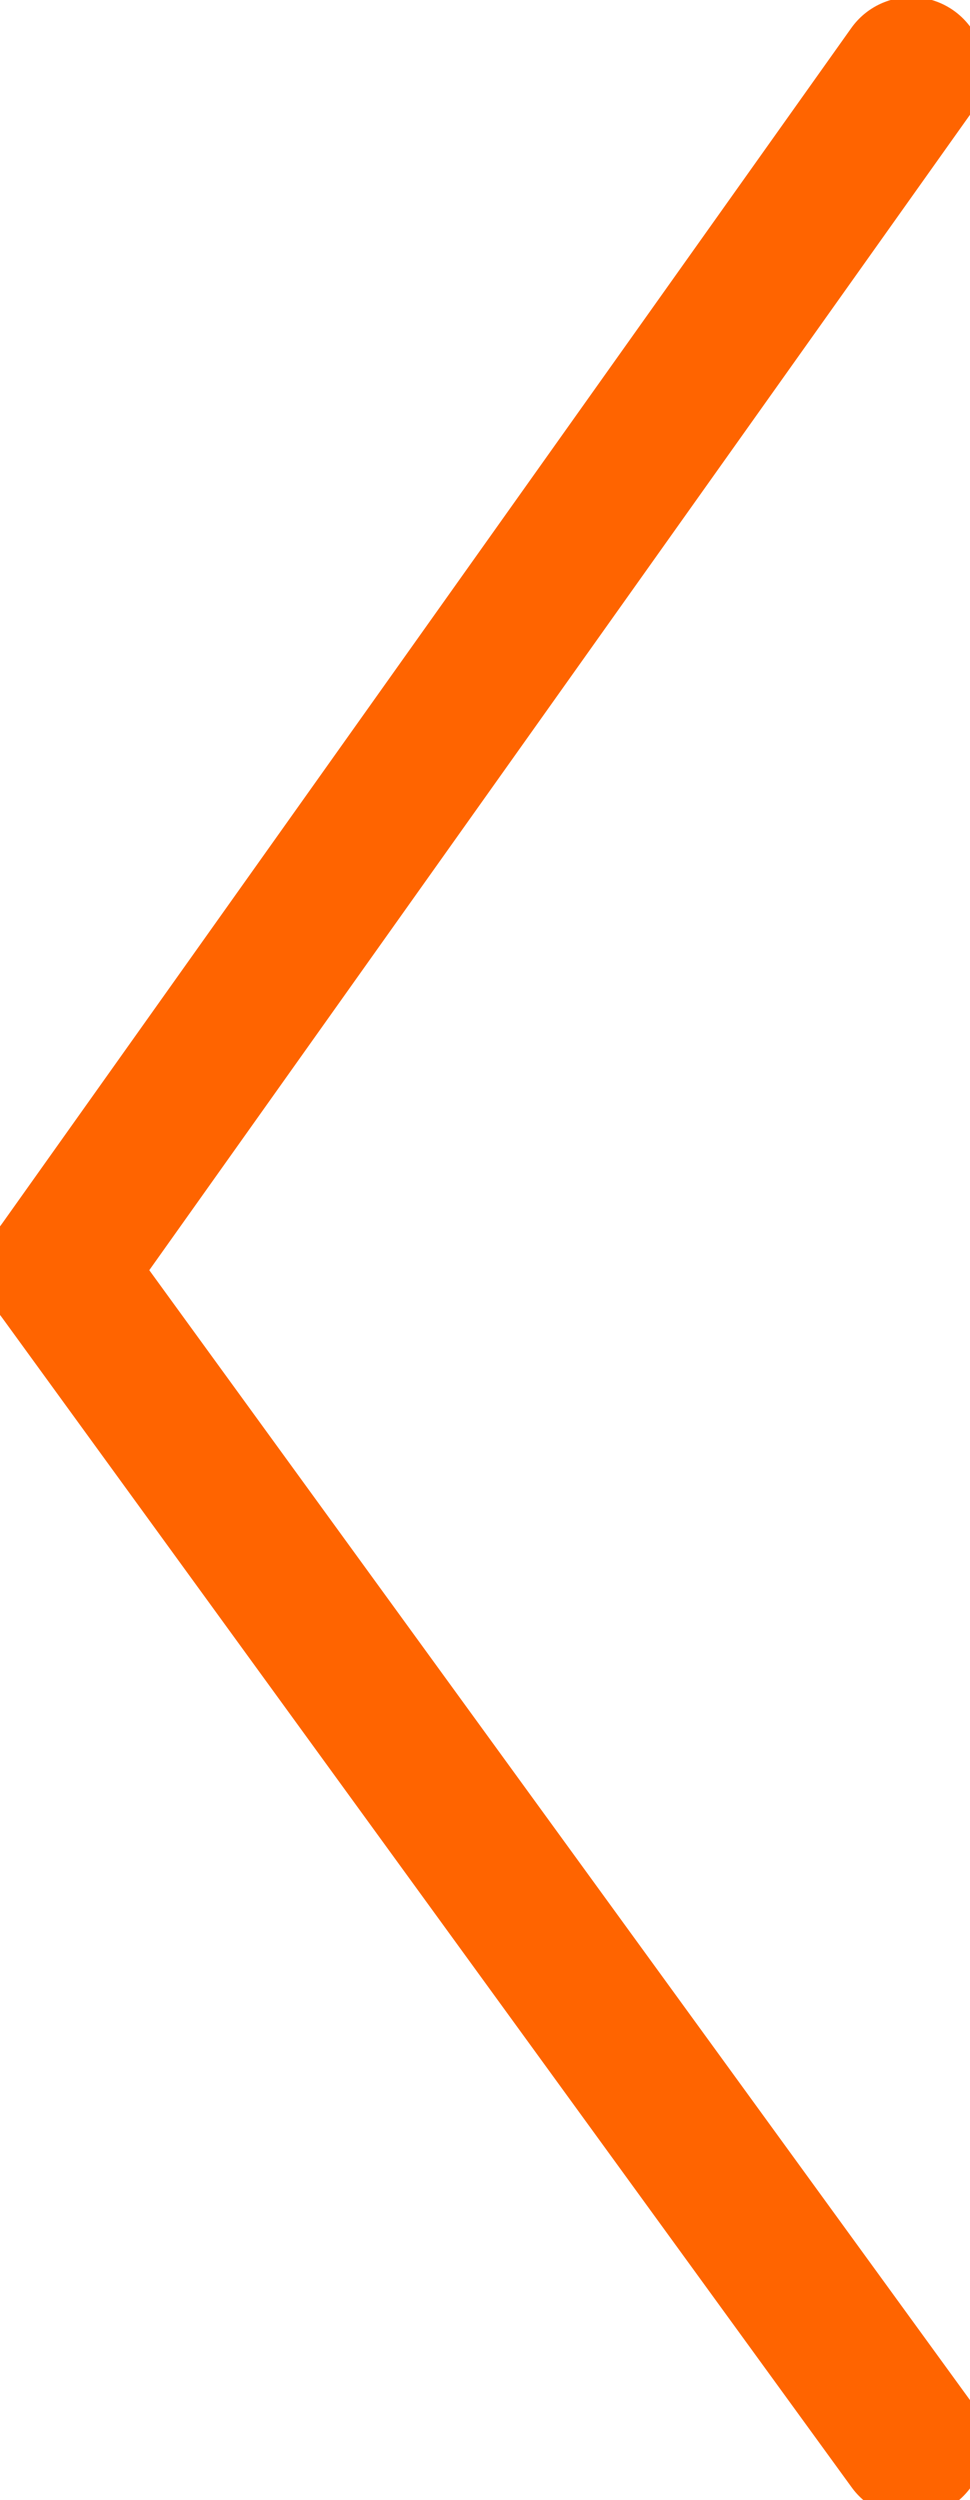<?xml version="1.0" encoding="utf-8"?>
<!-- Generator: Adobe Illustrator 19.2.0, SVG Export Plug-In . SVG Version: 6.00 Build 0)  -->
<svg version="1.1" id="Layer_2" xmlns="http://www.w3.org/2000/svg" xmlns:xlink="http://www.w3.org/1999/xlink" x="0px" y="0px"
	 viewBox="0 0 33 85" style="enable-background:new 0 0 33 85;" xml:space="preserve">
<style type="text/css">
	.st0{fill:none;stroke:#ff6400;stroke-width:5;stroke-linecap:round;stroke-miterlimit:10;}
</style>
<line class="st0" x1="31" y1="2.4" x2="2" y2="43.2"/>
<line class="st0" x1="31" y1="83.1" x2="2" y2="43.2"/>
</svg>
